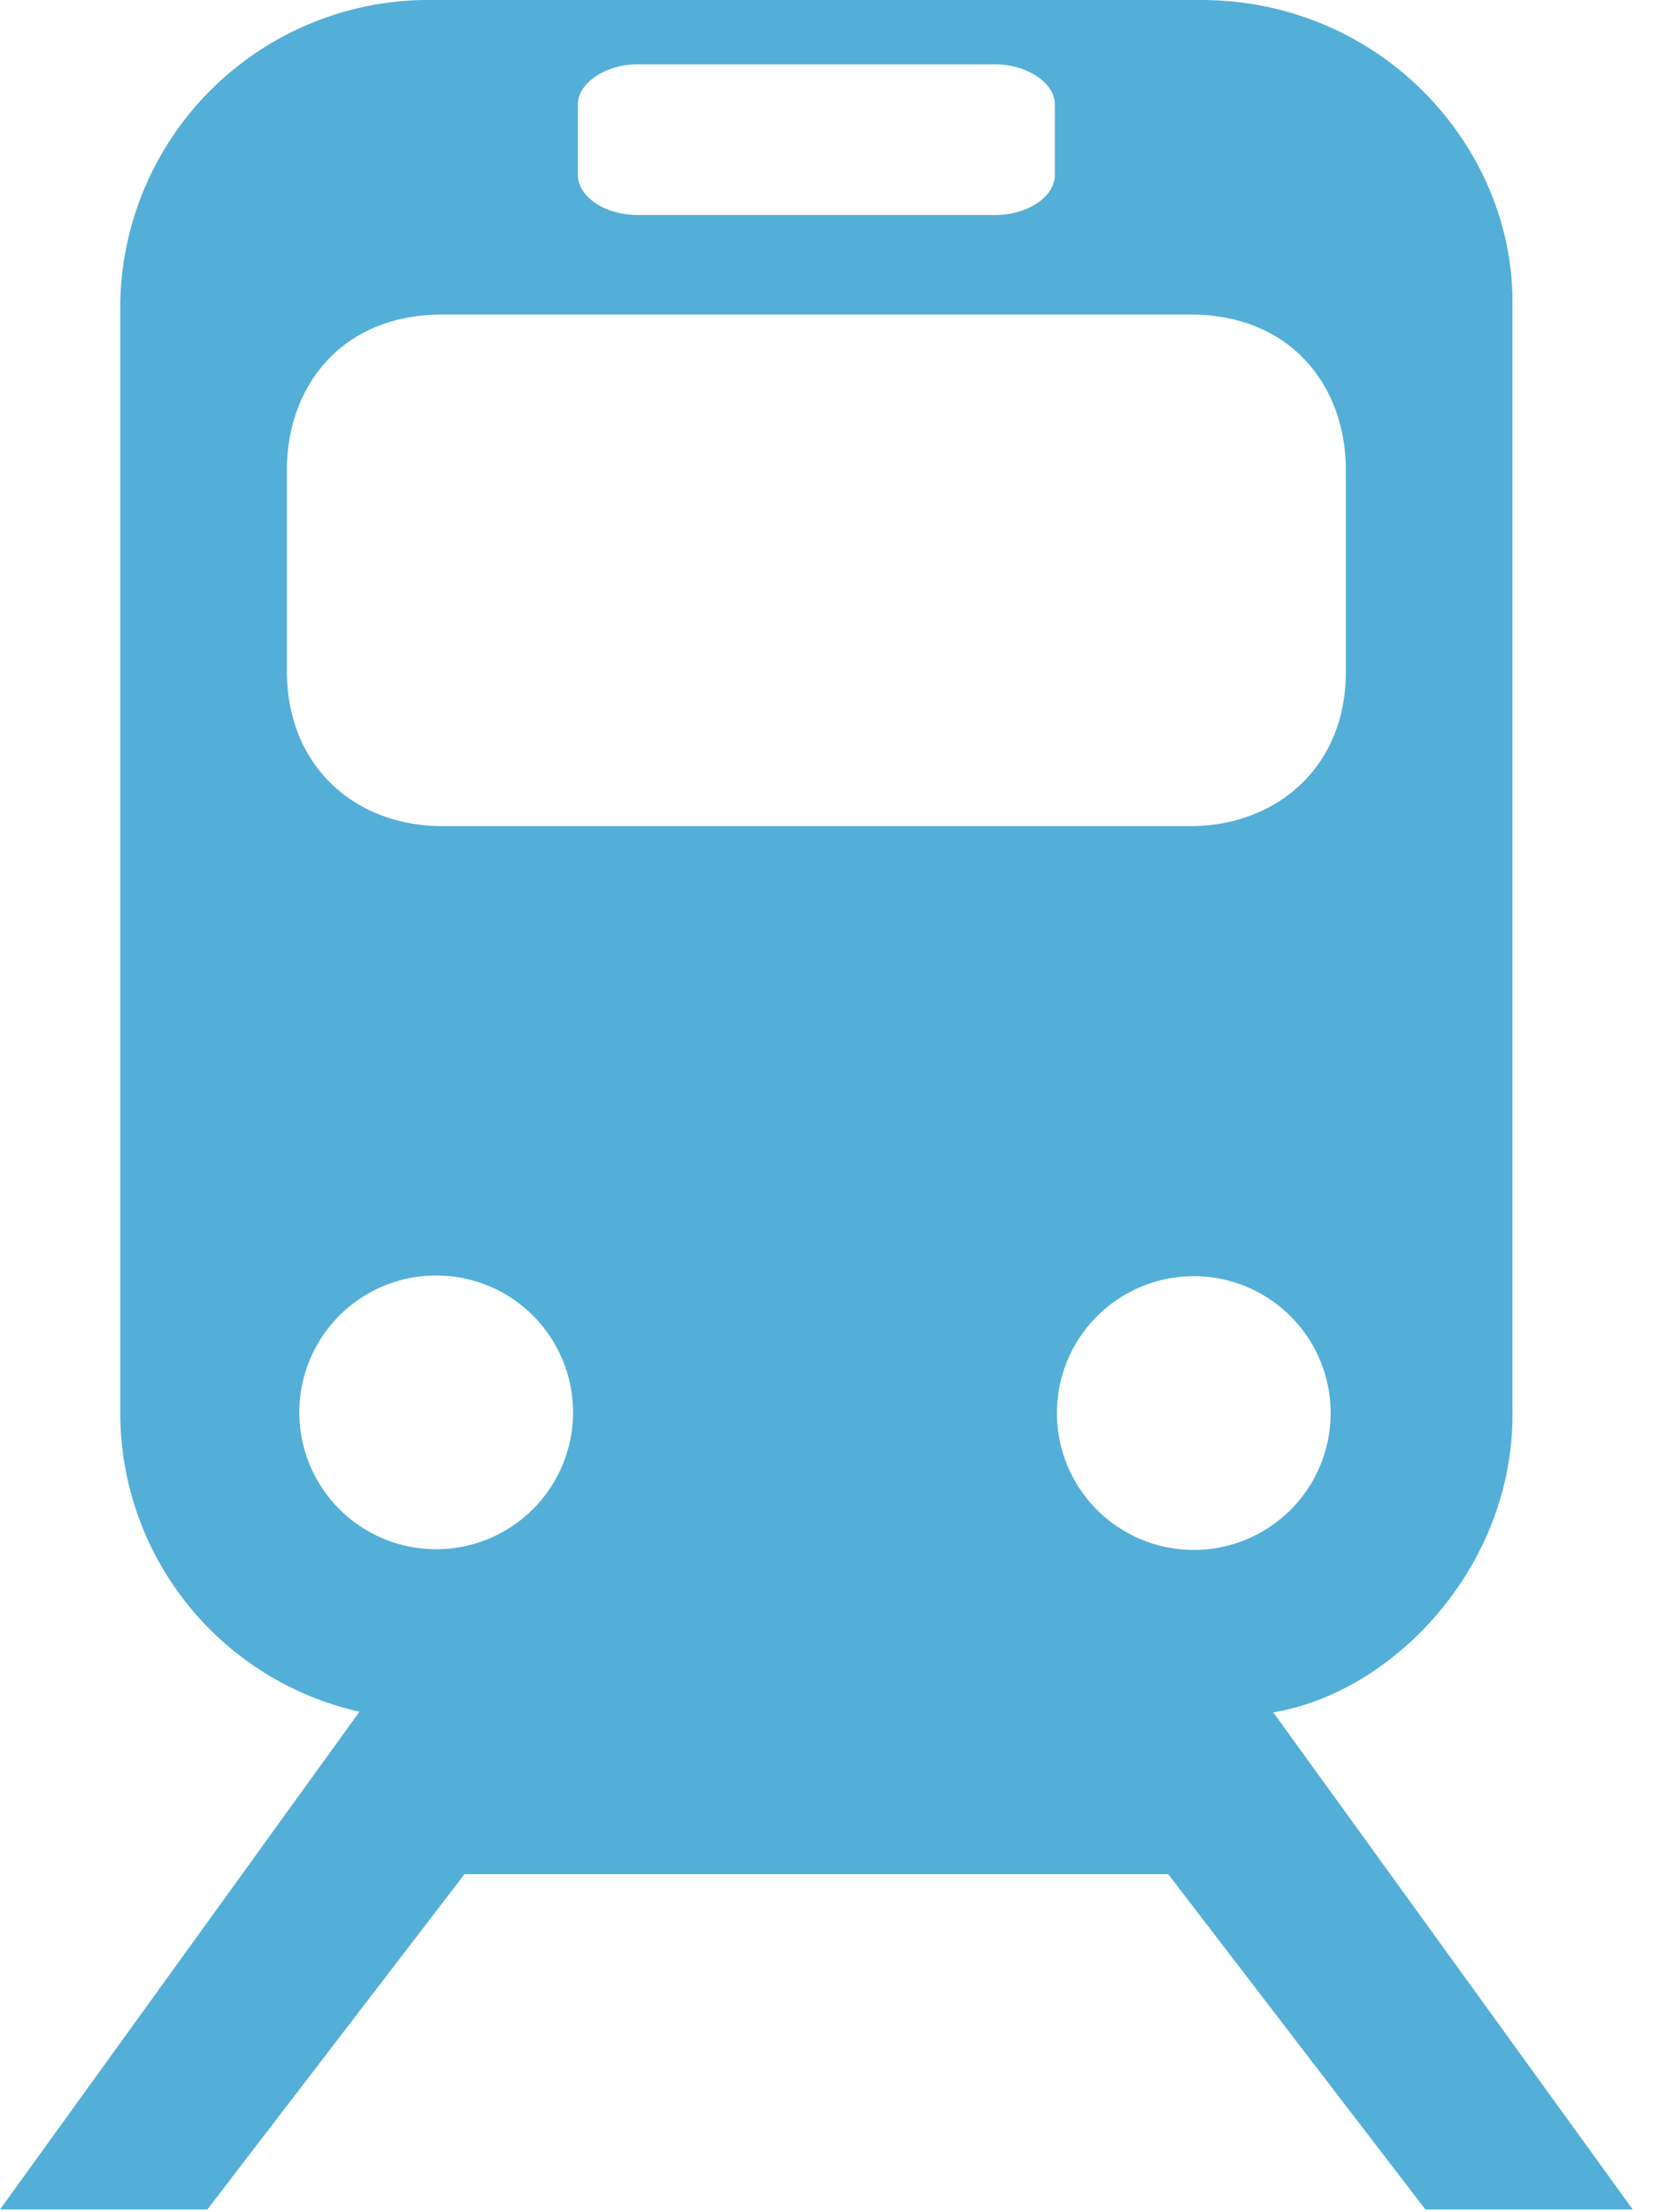 <svg xmlns="http://www.w3.org/2000/svg" xmlns:xlink="http://www.w3.org/1999/xlink" width="24" height="32" viewBox="0 0 24 32"><defs><path id="bo1da" d="M953.62 628.96h-3l-3.72-4.85h-10.18l-3.72 4.85h-3l5.2-7.2a4.43 4.43 0 0 1-3.46-4.29v-16.1a4.46 4.46 0 0 1 4.51-4.37H947.37c2.6 0 4.51 2.1 4.51 4.36v16.11c0 2.2-1.72 4.01-3.46 4.3zm-15.26-29.43c0 .31.38.58.87.58h5.16c.49 0 .87-.27.87-.58v-1.02c0-.31-.4-.58-.87-.58h-5.16c-.47 0-.87.27-.87.58zm-.07 17.9a1.98 1.98 0 1 0-3.96 0 1.98 1.98 0 0 0 3.96 0zm8.93-8.48c1.24 0 2.26-.85 2.25-2.25v-2.9c0-1.2-.78-2.25-2.25-2.25H936.4c-1.47 0-2.25 1.05-2.25 2.25v2.9c0 1.4 1 2.25 2.25 2.25zm-1.93 8.49a1.98 1.98 0 1 0 3.96 0 1.98 1.98 0 0 0-3.96 0z"/></defs><g><g transform="translate(-930 -597)"><use fill="#53afd7" xlink:href="#bo1da"/></g></g></svg>